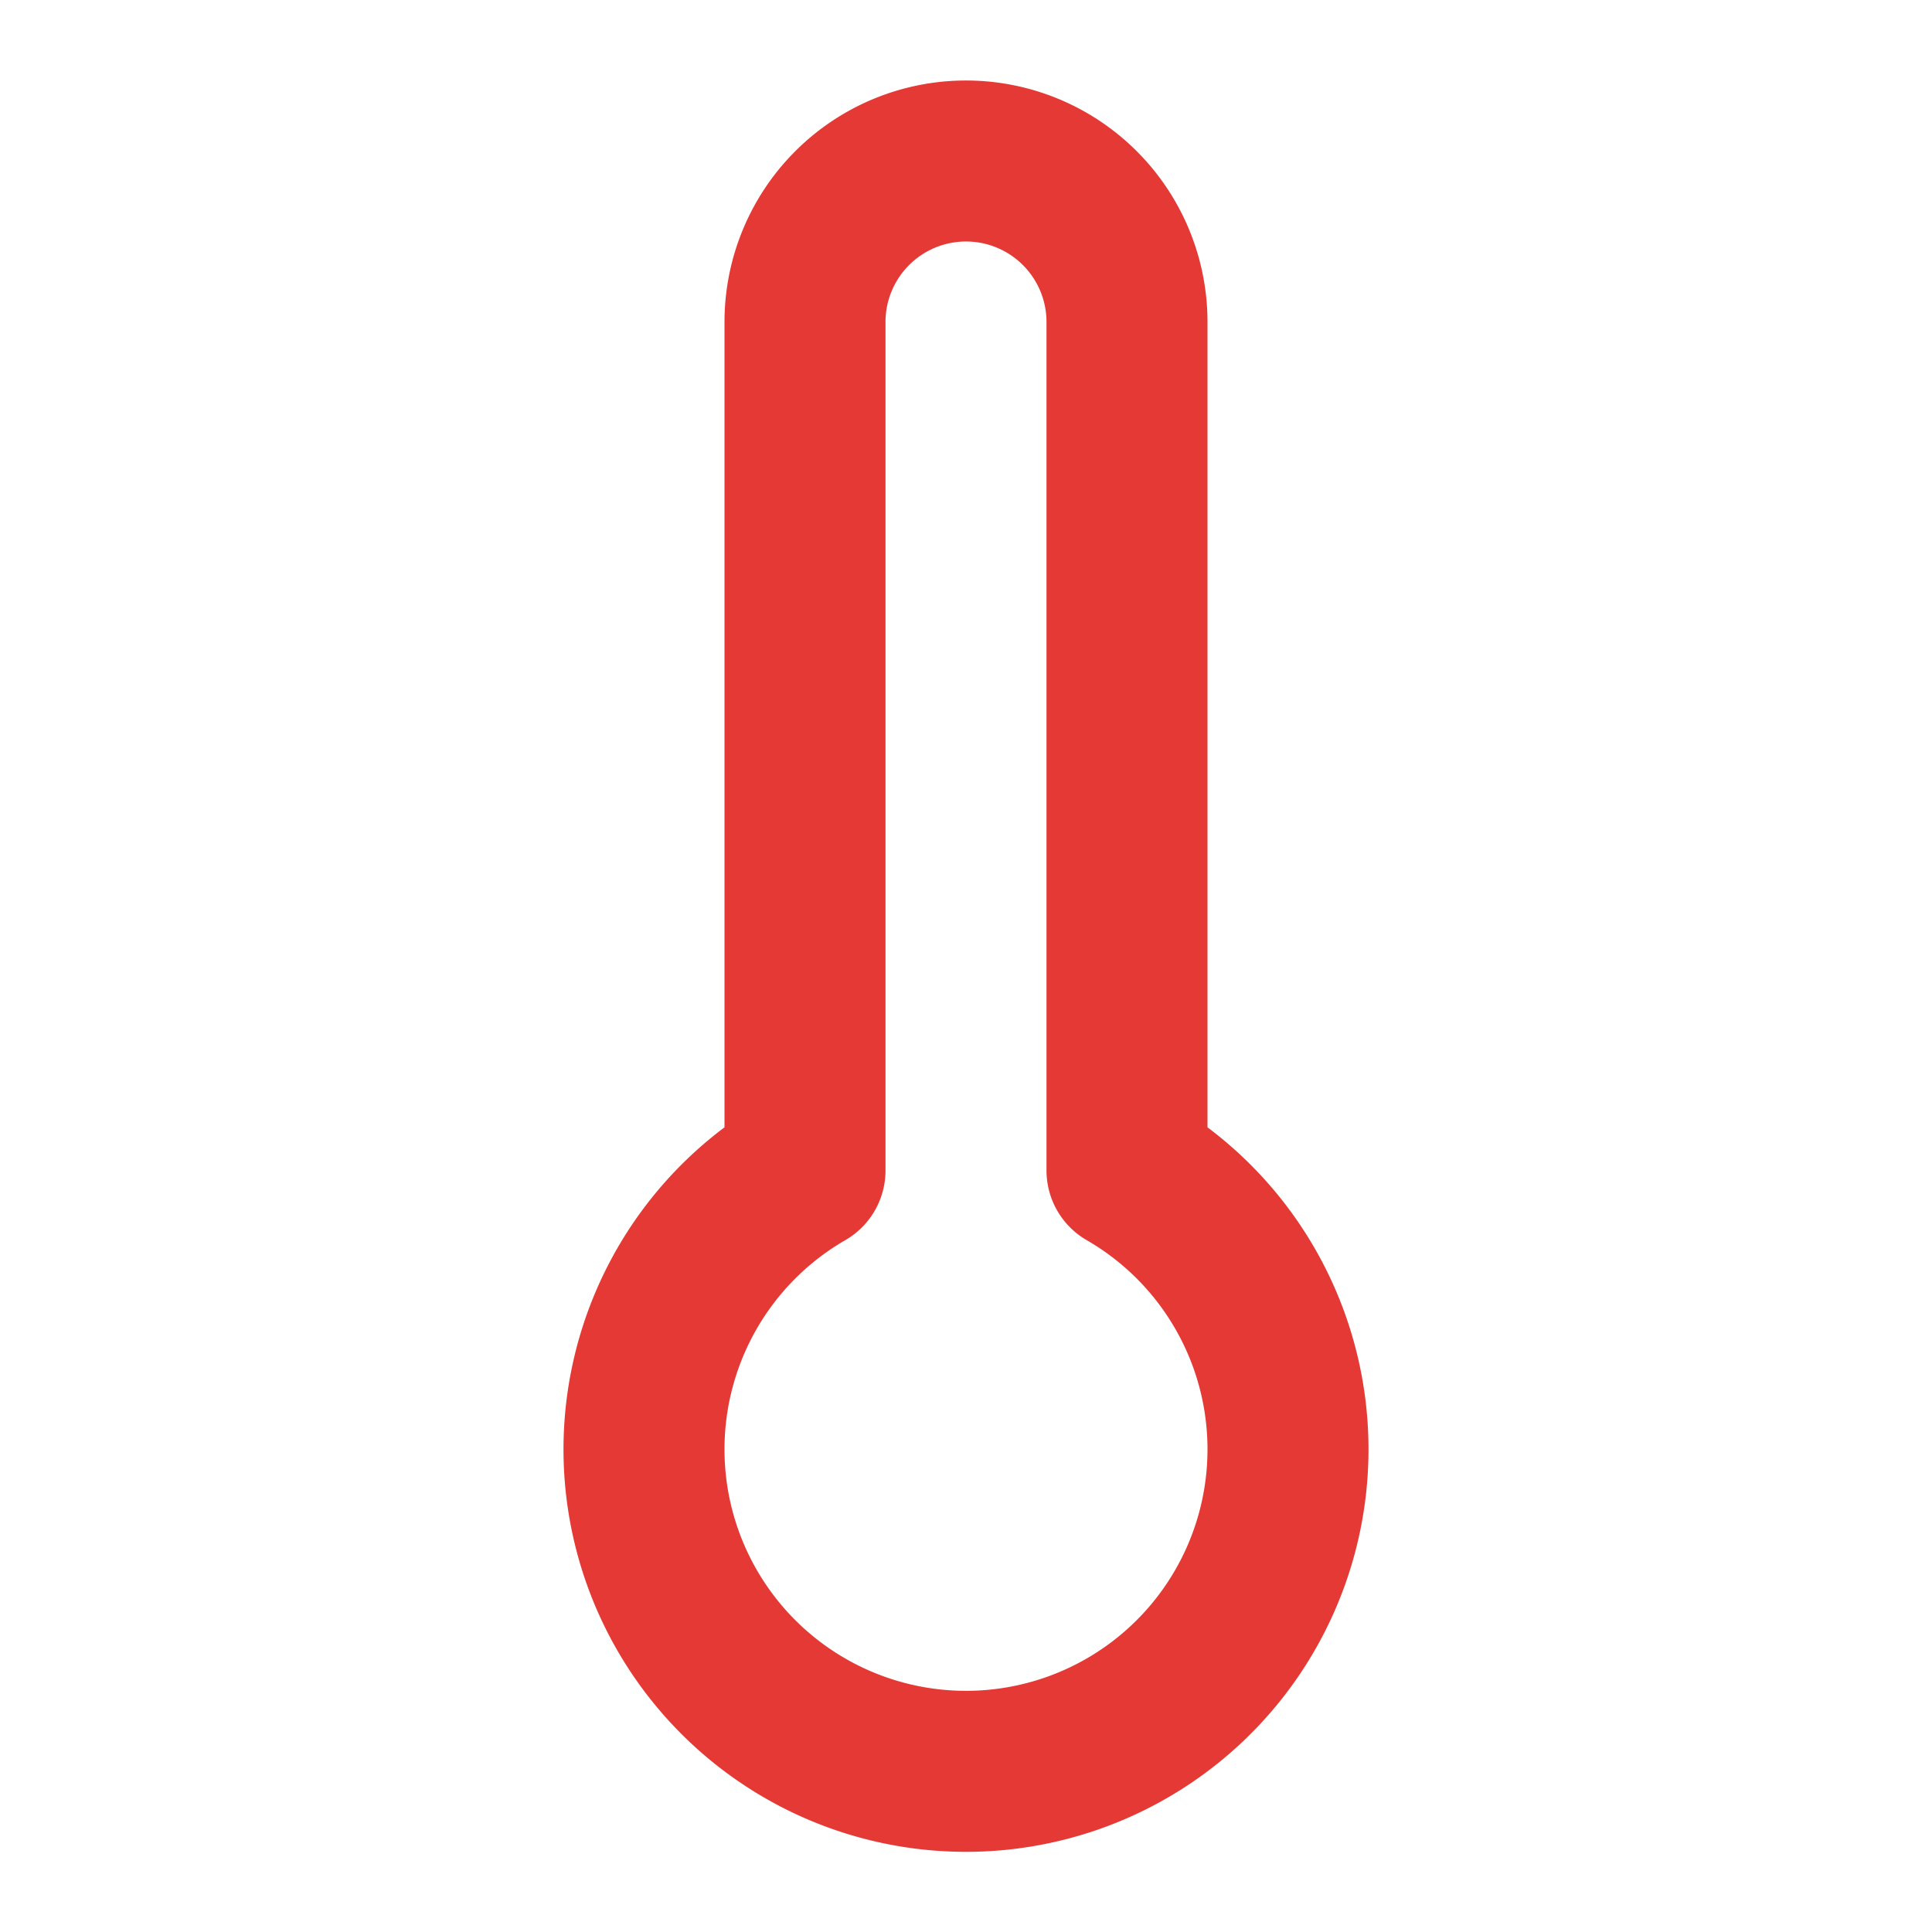 <svg xmlns="http://www.w3.org/2000/svg" width="24" height="24" viewBox="0 0 24 24" fill="none" stroke="#E53935" stroke-width="2" stroke-linecap="round" stroke-linejoin="round" class="lucide lucide-thermometer w-8 h-8 text-coral mr-4 flex-shrink-0" data-lov-id="src/components/QualitySection.tsx:68:14" data-lov-name="ThermometerIcon" data-component-path="src/components/QualitySection.tsx" data-component-line="68" data-component-file="QualitySection.tsx" data-component-name="ThermometerIcon" data-component-content="%7B%22className%22%3A%22w-8%20h-8%20text-coral%20mr-4%20flex-shrink-0%22%7D"><path d="M14 4v10.54a4 4 0 1 1-4 0V4a2 2 0 0 1 4 0Z"></path></svg>
